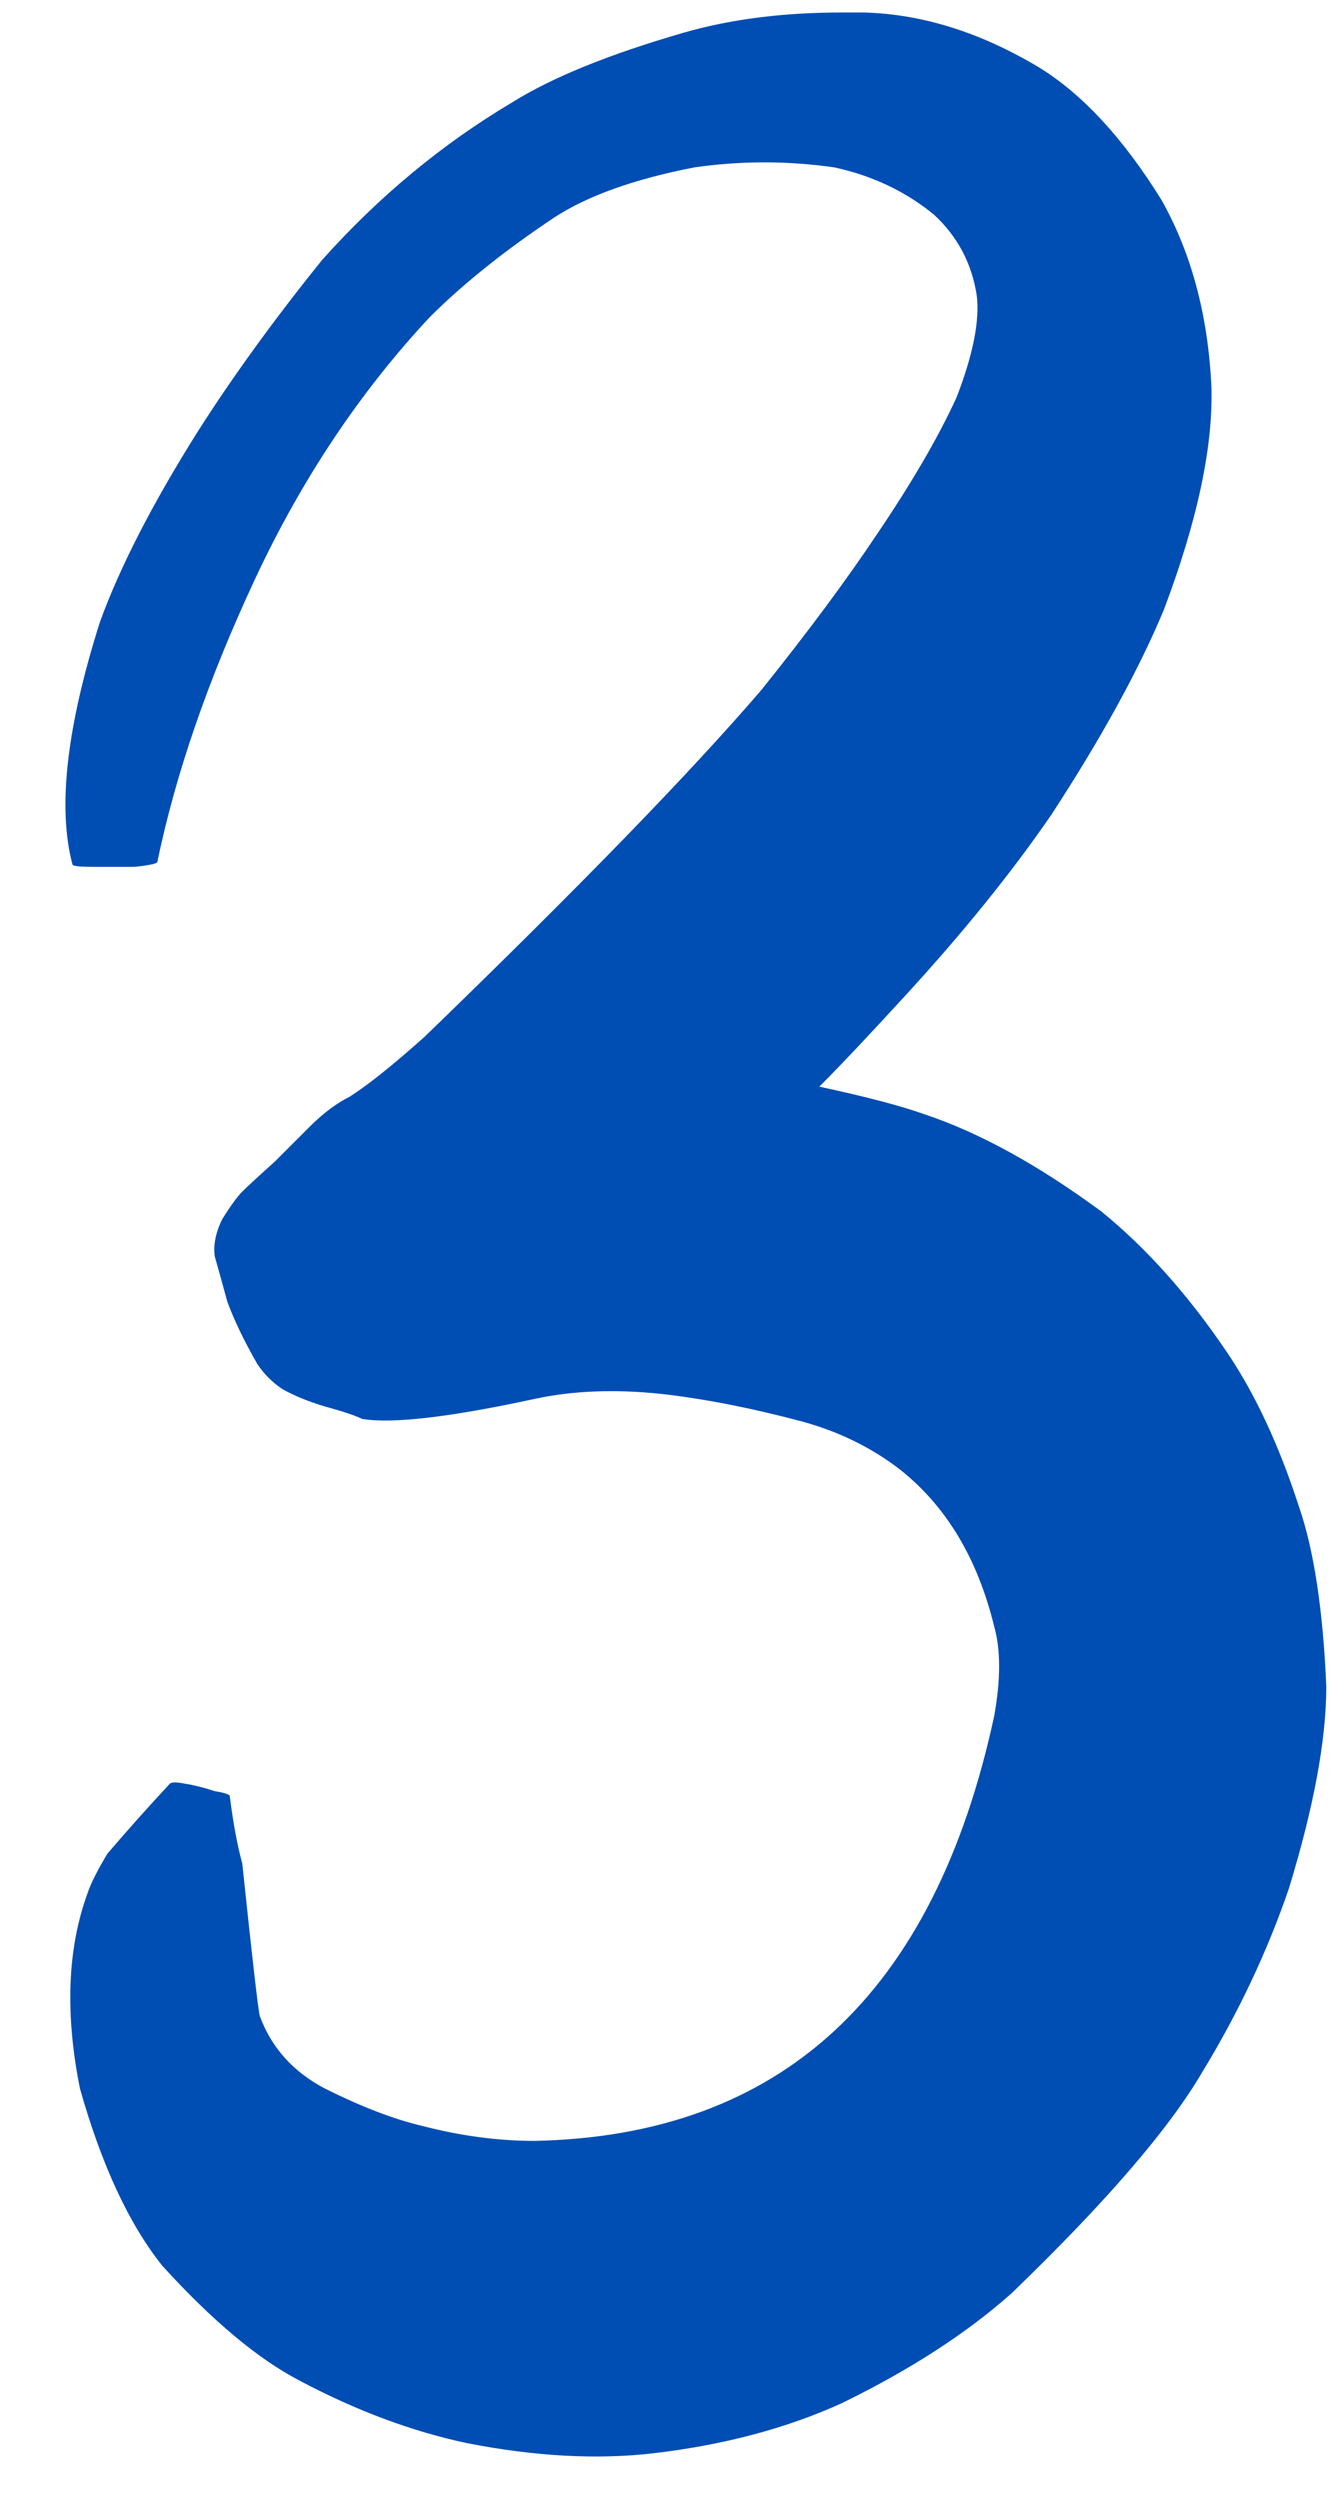 <svg width="23" height="43" viewBox="0 0 23 43" fill="none" xmlns="http://www.w3.org/2000/svg">
<path d="M14.48 0.215C13.478 0.215 12.575 0.329 11.773 0.559C10.484 0.931 9.496 1.332 8.809 1.762C7.605 2.478 6.517 3.38 5.543 4.469C4.712 5.5 3.996 6.488 3.395 7.434C2.621 8.665 2.062 9.754 1.719 10.699C1.146 12.504 0.988 13.893 1.246 14.867C1.246 14.896 1.361 14.91 1.59 14.91C1.848 14.91 2.091 14.91 2.32 14.91C2.578 14.882 2.707 14.853 2.707 14.824C3.022 13.306 3.581 11.688 4.383 9.969C5.185 8.25 6.188 6.746 7.391 5.457C7.964 4.884 8.68 4.311 9.539 3.738C10.112 3.366 10.914 3.079 11.945 2.879C12.747 2.764 13.55 2.764 14.352 2.879C15.01 3.022 15.583 3.294 16.07 3.695C16.471 4.068 16.715 4.526 16.801 5.07C16.858 5.5 16.744 6.087 16.457 6.832C16.142 7.52 15.684 8.307 15.082 9.195C14.566 9.969 13.908 10.857 13.105 11.859C11.902 13.263 9.969 15.254 7.305 17.832C6.76 18.319 6.331 18.663 6.016 18.863C5.786 18.978 5.557 19.15 5.328 19.379C5.214 19.494 5.013 19.694 4.727 19.98C4.44 20.238 4.254 20.41 4.168 20.496C4.082 20.582 3.967 20.74 3.824 20.969C3.71 21.198 3.667 21.413 3.695 21.613C3.753 21.814 3.824 22.072 3.91 22.387C4.025 22.702 4.197 23.06 4.426 23.461C4.54 23.633 4.684 23.776 4.855 23.891C5.056 24.005 5.299 24.105 5.586 24.191C5.901 24.277 6.116 24.349 6.23 24.406C6.746 24.492 7.734 24.378 9.195 24.062C9.854 23.919 10.585 23.891 11.387 23.977C12.132 24.062 12.934 24.22 13.793 24.449C14.423 24.621 14.982 24.893 15.469 25.266C16.271 25.896 16.815 26.798 17.102 27.973C17.216 28.374 17.216 28.889 17.102 29.52C16.07 34.303 13.435 36.738 9.195 36.824C8.565 36.824 7.921 36.738 7.262 36.566C6.775 36.452 6.216 36.237 5.586 35.922C5.042 35.635 4.669 35.22 4.469 34.676C4.44 34.561 4.34 33.688 4.168 32.055C4.082 31.74 4.01 31.353 3.953 30.895C3.953 30.866 3.867 30.837 3.695 30.809C3.523 30.751 3.352 30.708 3.18 30.68C3.036 30.651 2.951 30.651 2.922 30.68C2.549 31.081 2.191 31.482 1.848 31.883C1.676 32.169 1.561 32.398 1.504 32.57C1.16 33.516 1.117 34.633 1.375 35.922C1.747 37.24 2.22 38.257 2.793 38.973C3.652 39.918 4.44 40.577 5.156 40.949C6.13 41.465 7.09 41.823 8.035 42.023C9.21 42.253 10.284 42.31 11.258 42.195C12.461 42.052 13.535 41.766 14.48 41.336C15.655 40.763 16.629 40.133 17.402 39.445C19.006 37.898 20.095 36.638 20.668 35.664C21.298 34.633 21.799 33.573 22.172 32.484C22.602 31.081 22.816 29.921 22.816 29.004C22.759 27.686 22.602 26.655 22.344 25.91C22 24.85 21.585 23.962 21.098 23.246C20.439 22.272 19.723 21.47 18.949 20.84C17.861 20.038 16.844 19.479 15.898 19.164C15.497 19.021 14.896 18.863 14.094 18.691C14.438 18.348 14.925 17.832 15.555 17.145C16.557 16.056 17.402 15.01 18.09 14.008C18.949 12.69 19.594 11.516 20.023 10.484C20.596 8.966 20.869 7.691 20.84 6.66C20.783 5.428 20.496 4.354 19.98 3.438C19.322 2.378 18.62 1.618 17.875 1.16C16.872 0.559 15.87 0.243 14.867 0.215H14.48Z" fill="#004DB3"/>
</svg>
